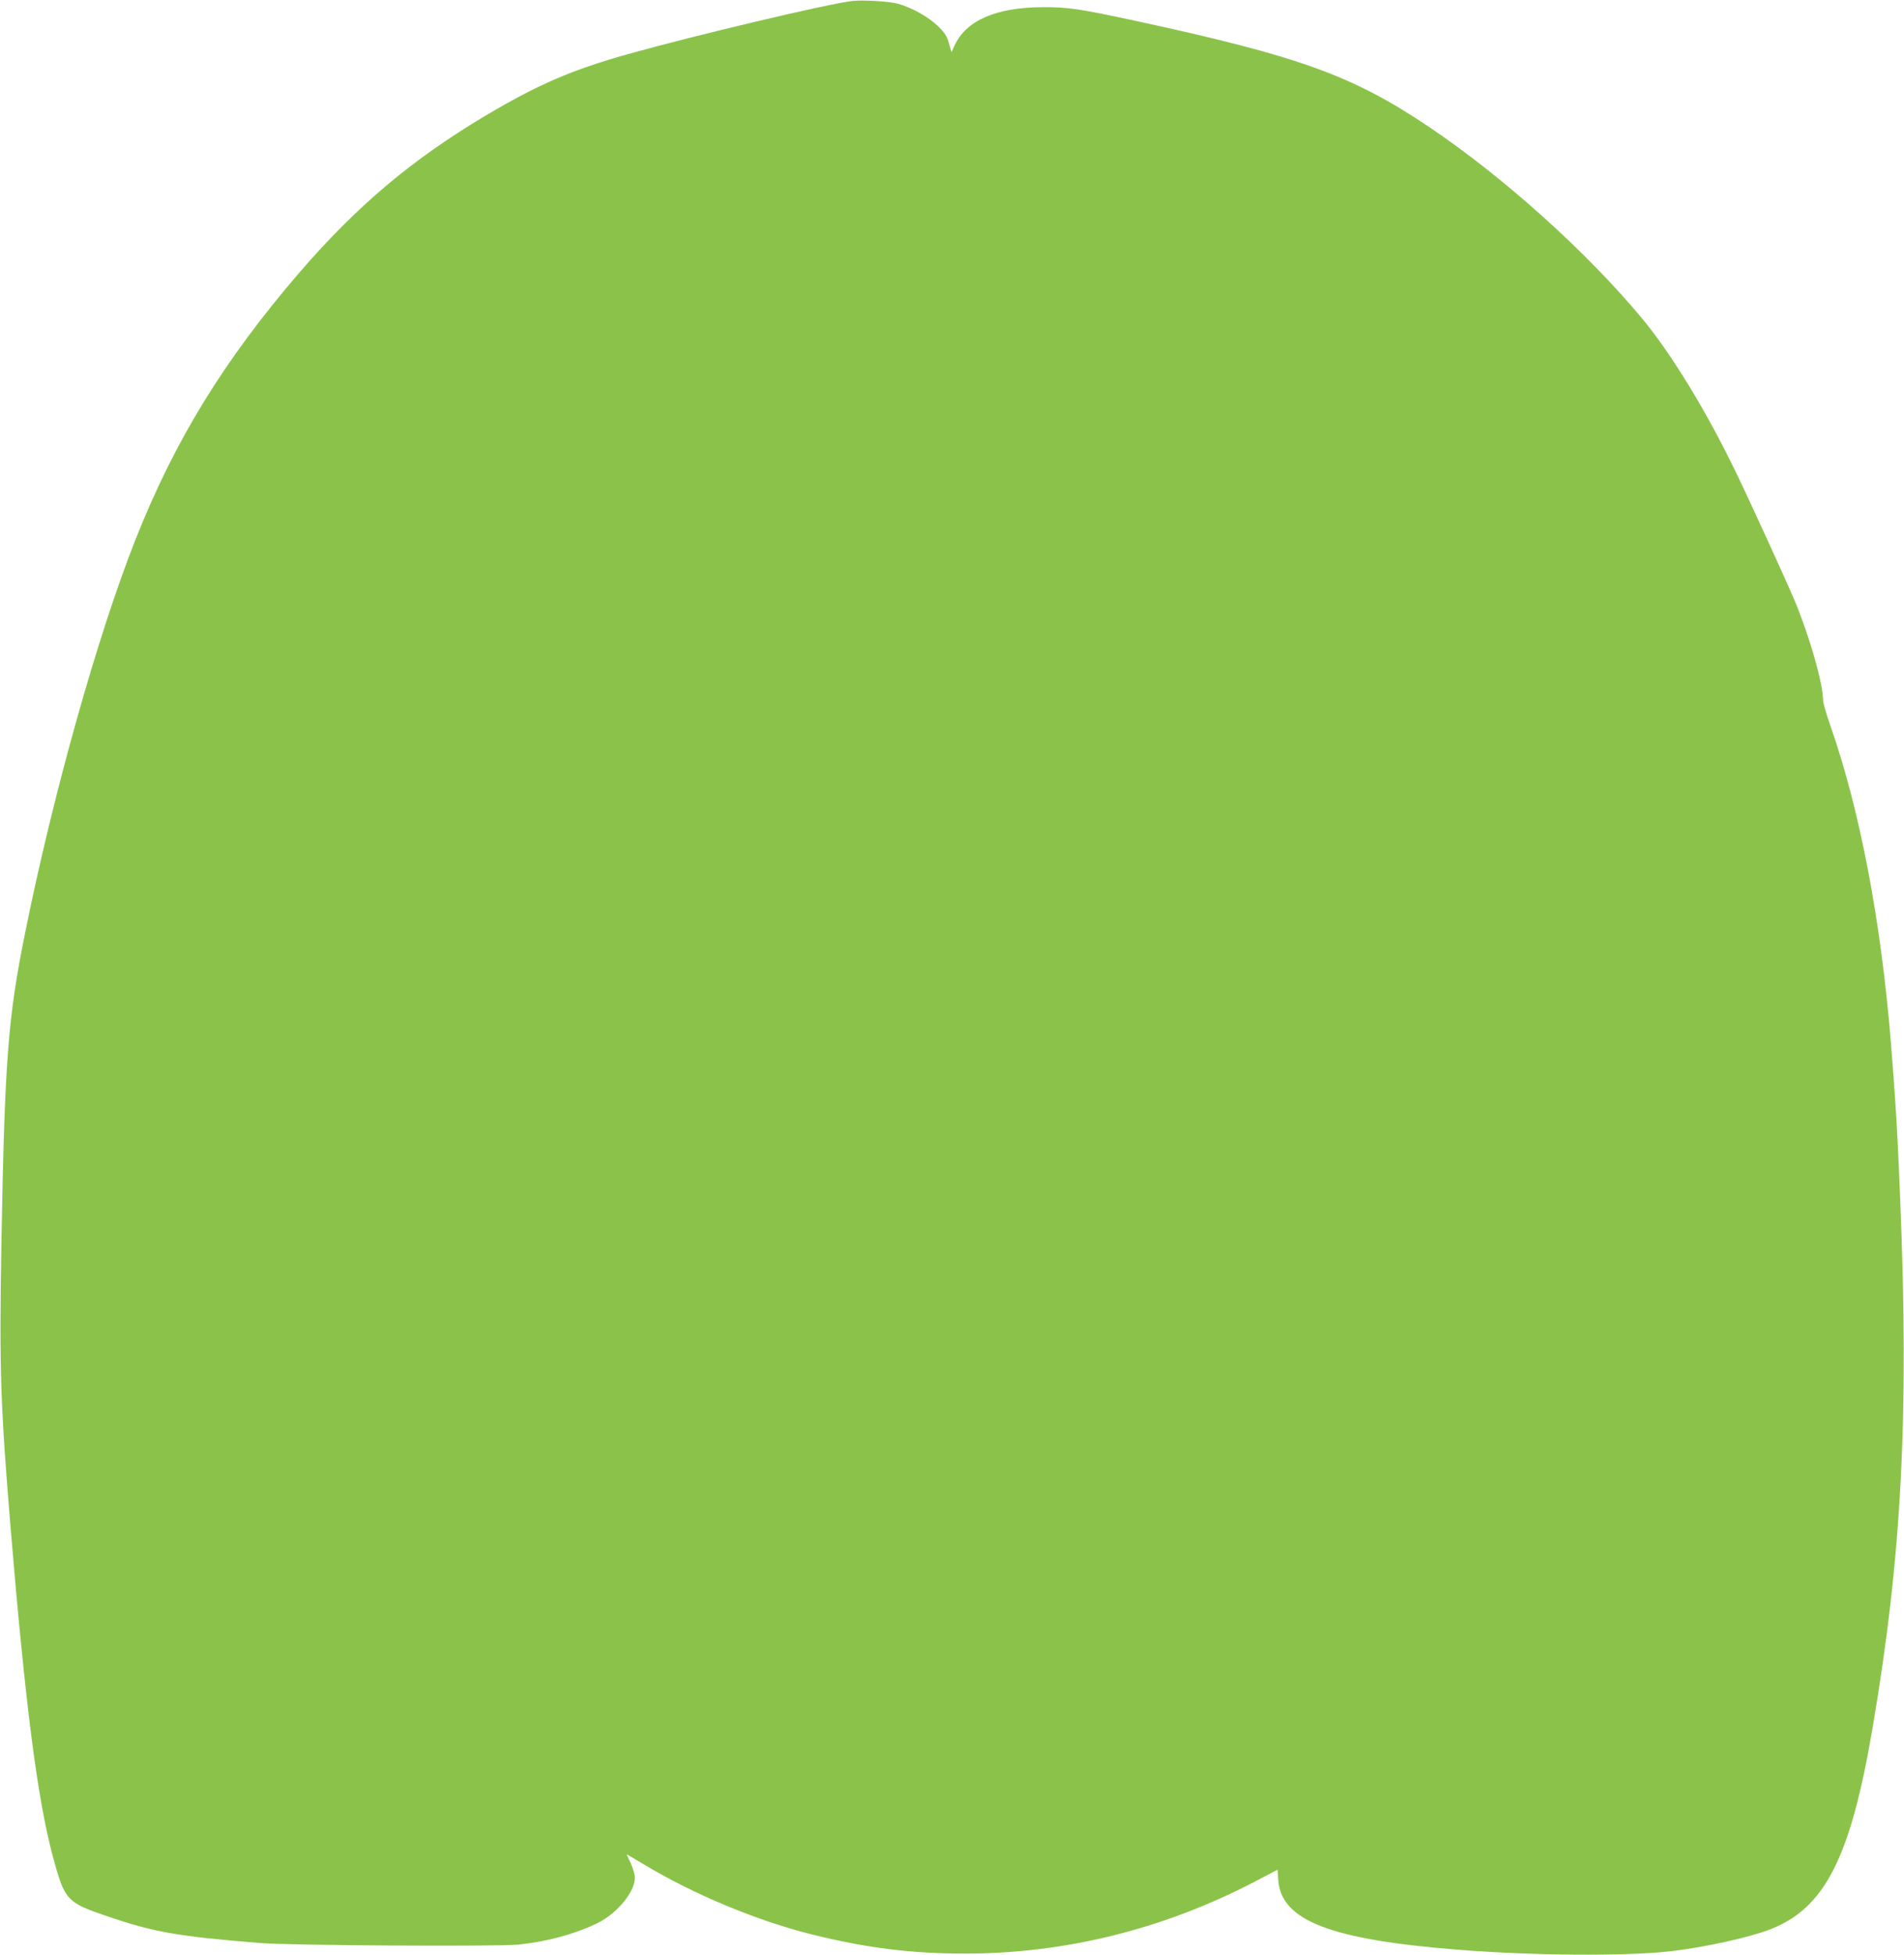 <?xml version="1.0" standalone="no"?>
<!DOCTYPE svg PUBLIC "-//W3C//DTD SVG 20010904//EN"
 "http://www.w3.org/TR/2001/REC-SVG-20010904/DTD/svg10.dtd">
<svg version="1.0" xmlns="http://www.w3.org/2000/svg"
 width="1247pt" height="1280pt" viewBox="0 0 1247 1280"
 preserveAspectRatio="xMidYMid meet">
<g transform="translate(0,1280) scale(0.1,-0.1)"
fill="#8bc34a" stroke="none">
<path d="M5585 12794 c-156 -17 -1036 -226 -1475 -349 -369 -104 -590 -200
-935 -405 -482 -288 -841 -591 -1219 -1030 -494 -575 -815 -1100 -1072 -1751
-246 -625 -535 -1652 -718 -2559 -115 -566 -135 -837 -157 -2049 -14 -813 -6
-1054 61 -1861 97 -1164 176 -1771 276 -2144 78 -288 90 -301 357 -392 307
-104 458 -131 1002 -175 197 -16 1559 -24 1692 -10 190 20 365 68 513 139 137
66 260 220 247 311 -2 21 -16 61 -29 89 -14 29 -24 52 -23 52 1 0 50 -29 110
-65 327 -197 740 -369 1100 -459 356 -89 652 -126 1006 -126 655 0 1300 160
1895 470 l151 79 5 -69 c19 -263 340 -388 1168 -454 497 -40 1102 -44 1399
-11 219 25 513 89 653 143 360 139 528 469 673 1324 191 1124 238 2037 180
3458 -18 452 -28 608 -60 1015 -65 803 -203 1527 -395 2078 -28 78 -50 156
-50 172 0 109 -88 418 -187 655 -53 125 -283 629 -378 826 -196 407 -426 785
-622 1021 -362 435 -907 925 -1398 1255 -500 335 -846 460 -1925 693 -362 78
-441 89 -600 88 -308 -1 -505 -88 -579 -253 l-19 -42 -17 58 c-13 48 -27 69
-73 114 -62 60 -172 121 -262 146 -57 15 -225 25 -295 18z"/>
</g>
</svg>
